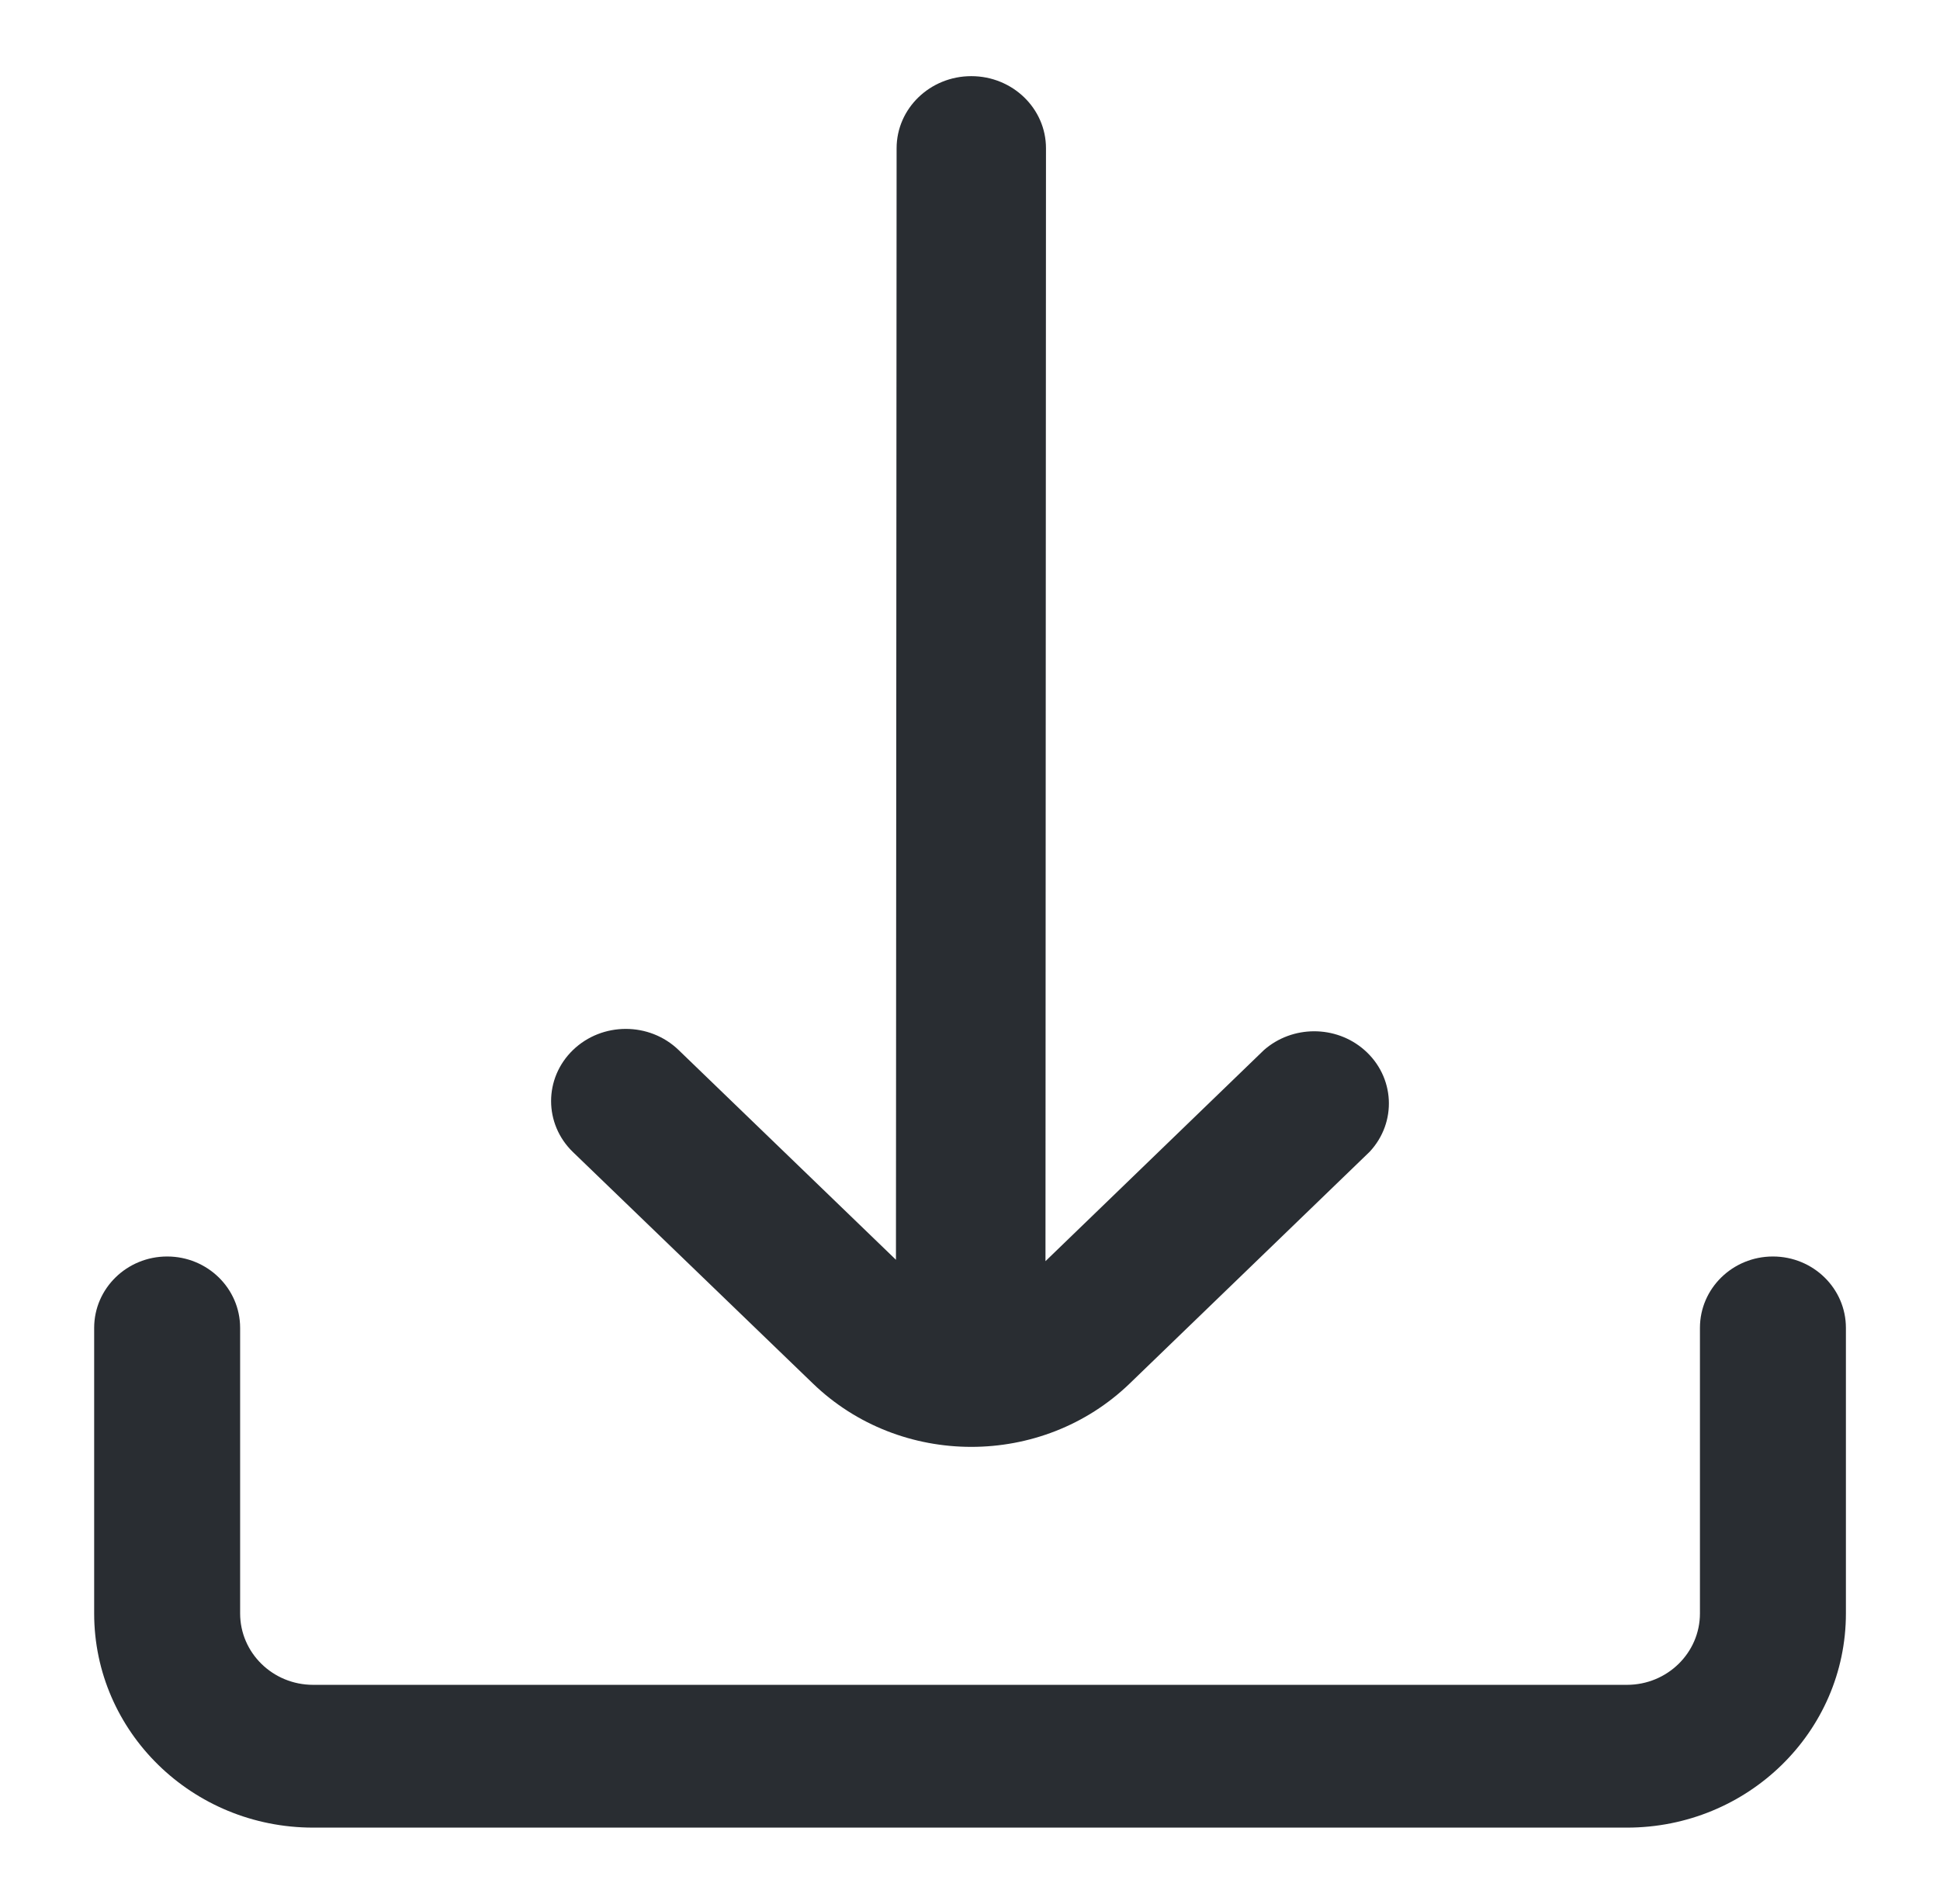 <svg width="54" height="53" viewBox="0 0 54 53" fill="none" xmlns="http://www.w3.org/2000/svg">
<path d="M22.625 38.514C25.06 40.868 29.008 40.869 31.445 38.517C31.446 38.516 31.447 38.515 31.448 38.514L38.123 32.066C38.893 31.243 38.827 29.973 37.975 29.229C37.182 28.536 35.975 28.538 35.183 29.232L29.101 35.11L29.115 4.128C29.115 3.019 28.184 2.12 27.036 2.12C25.888 2.12 24.957 3.019 24.957 4.128L24.939 35.072L18.889 29.232C18.077 28.448 16.76 28.448 15.948 29.233C15.137 30.018 15.137 31.289 15.949 32.074L22.625 38.514Z" fill="#292D32"/>
<path d="M49.349 34.98C48.227 34.98 47.318 35.87 47.318 36.967V44.917C47.318 46.015 46.408 46.905 45.286 46.905H8.716C7.594 46.905 6.684 46.015 6.684 44.917V36.968C6.684 35.87 5.775 34.98 4.653 34.98C3.531 34.98 2.621 35.87 2.621 36.968V44.917C2.621 48.211 5.35 50.88 8.716 50.88H45.286C48.652 50.88 51.381 48.211 51.381 44.917V36.968C51.381 35.87 50.471 34.98 49.349 34.98Z" fill="#292D32"/>
</svg>
